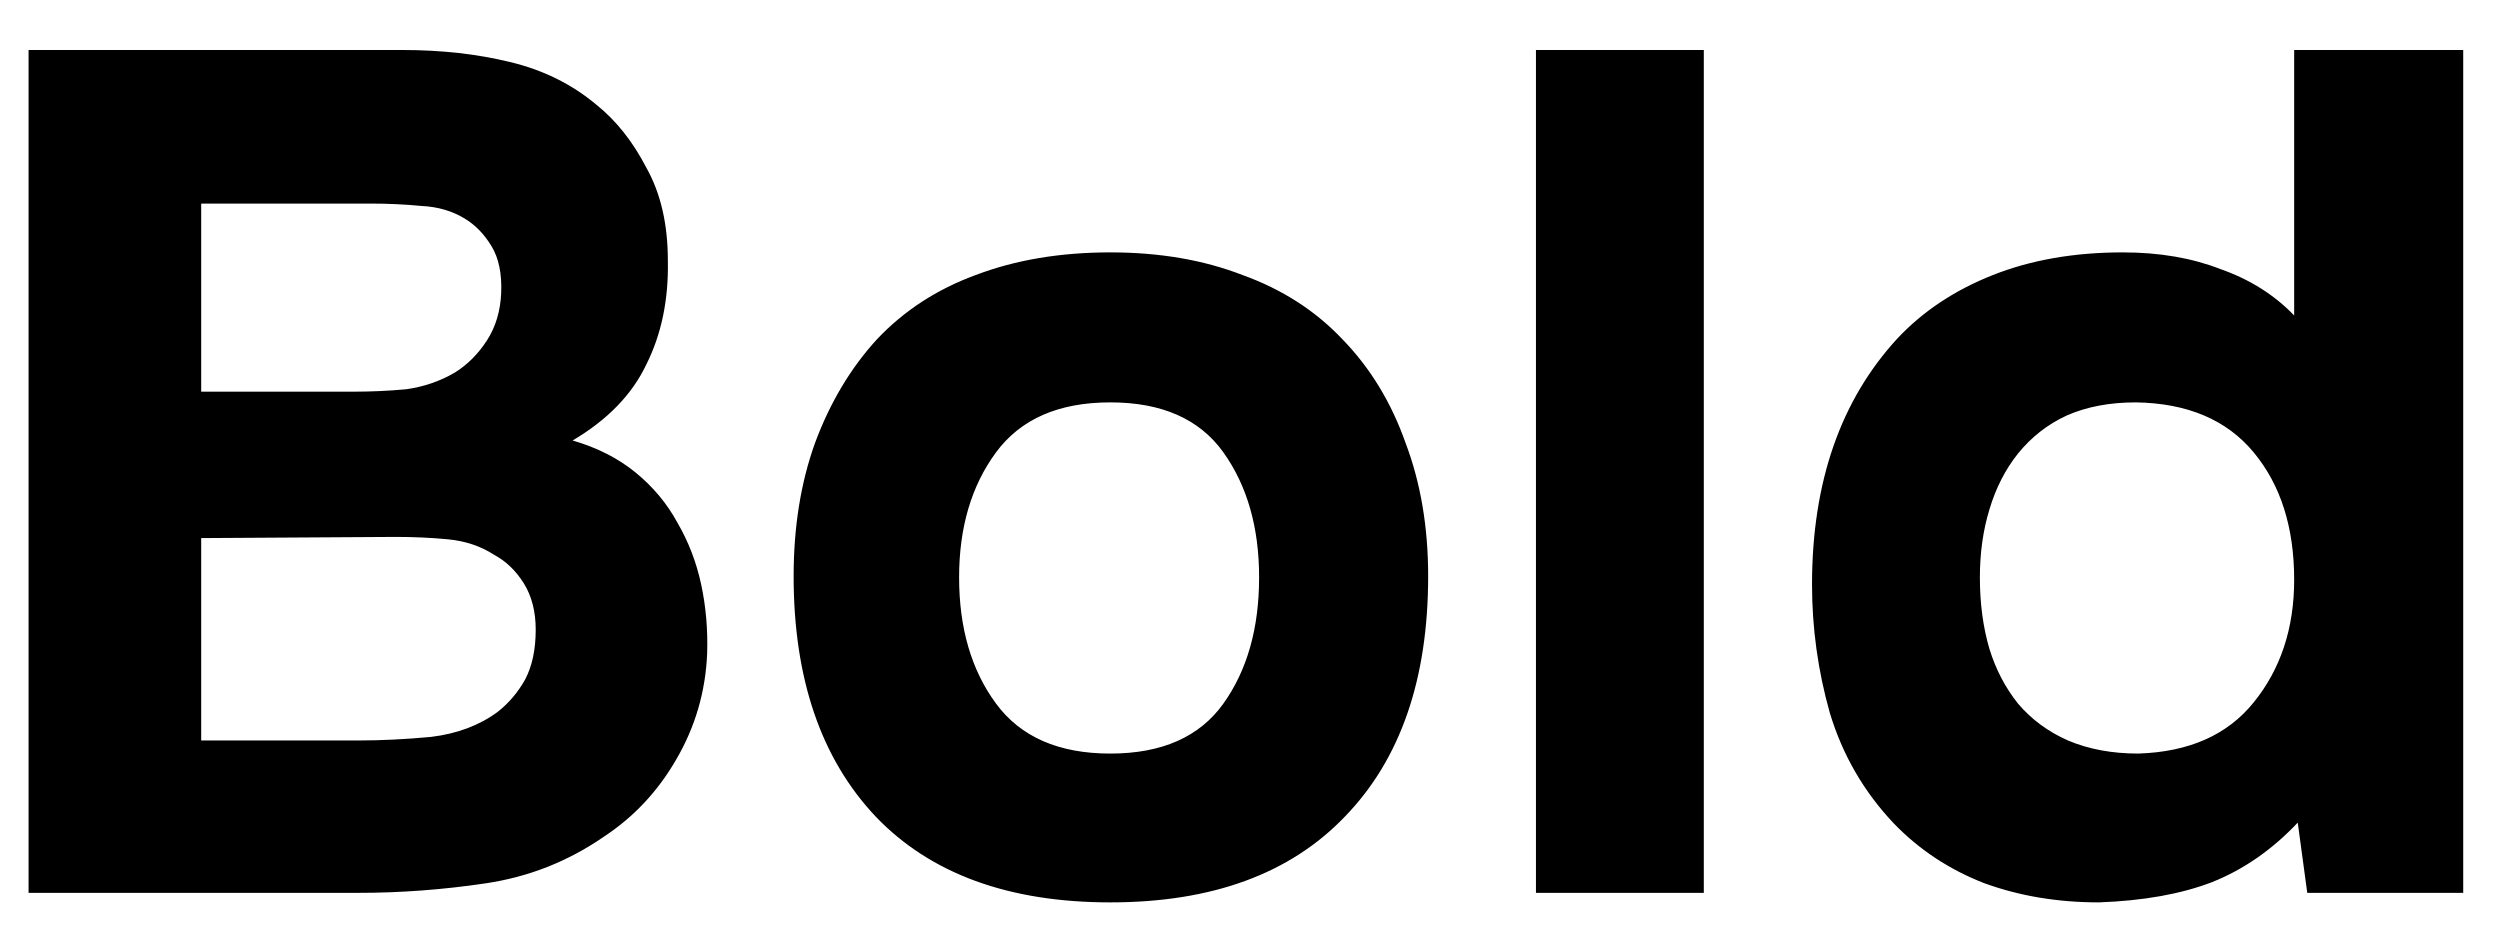 <?xml version="1.0" encoding="UTF-8"?> <svg xmlns="http://www.w3.org/2000/svg" width="42" height="16" viewBox="0 0 42 16" fill="none"><path d="M0.48 15V0.84H6.76C7.413 0.84 8.013 0.907 8.56 1.04C9.12 1.173 9.607 1.413 10.02 1.76C10.353 2.027 10.633 2.38 10.86 2.82C11.1 3.247 11.22 3.767 11.22 4.38C11.233 5.033 11.113 5.613 10.86 6.12C10.62 6.627 10.207 7.053 9.62 7.4C10.033 7.52 10.387 7.7 10.68 7.94C10.973 8.18 11.207 8.46 11.38 8.78C11.567 9.1 11.7 9.447 11.78 9.82C11.86 10.193 11.893 10.58 11.88 10.98C11.853 11.62 11.68 12.213 11.36 12.76C11.053 13.293 10.647 13.727 10.14 14.06C9.54 14.473 8.88 14.733 8.16 14.84C7.44 14.947 6.727 15 6.02 15H0.48ZM5.94 6.58C6.233 6.58 6.527 6.567 6.82 6.54C7.113 6.5 7.387 6.407 7.64 6.26C7.853 6.127 8.033 5.947 8.18 5.72C8.327 5.493 8.407 5.227 8.42 4.92C8.433 4.6 8.38 4.34 8.26 4.14C8.14 3.94 7.993 3.787 7.82 3.68C7.607 3.547 7.36 3.473 7.08 3.46C6.8 3.433 6.513 3.42 6.22 3.42H3.38V6.58H5.94ZM3.38 12.44H6.02C6.407 12.44 6.813 12.42 7.24 12.38C7.68 12.327 8.053 12.187 8.36 11.96C8.547 11.813 8.7 11.633 8.82 11.42C8.94 11.193 9 10.913 9 10.58C9 10.273 8.933 10.013 8.8 9.8C8.667 9.587 8.5 9.427 8.3 9.32C8.073 9.173 7.813 9.087 7.52 9.06C7.24 9.033 6.947 9.02 6.64 9.02L3.38 9.04V12.44ZM18.653 15.16C16.946 15.16 15.633 14.68 14.713 13.72C13.793 12.747 13.333 11.4 13.333 9.68C13.333 8.853 13.453 8.107 13.693 7.44C13.946 6.76 14.293 6.18 14.733 5.7C15.186 5.22 15.739 4.86 16.393 4.62C17.059 4.367 17.813 4.24 18.653 4.24C19.48 4.24 20.22 4.367 20.873 4.62C21.54 4.86 22.099 5.22 22.553 5.7C23.02 6.18 23.373 6.76 23.613 7.44C23.866 8.107 23.993 8.853 23.993 9.68C23.993 11.413 23.526 12.76 22.593 13.72C21.673 14.68 20.36 15.16 18.653 15.16ZM18.653 6.76C17.786 6.76 17.146 7.04 16.733 7.6C16.32 8.16 16.113 8.86 16.113 9.7C16.113 10.553 16.32 11.26 16.733 11.82C17.146 12.38 17.786 12.66 18.653 12.66C19.52 12.66 20.153 12.38 20.553 11.82C20.953 11.26 21.153 10.553 21.153 9.7C21.153 8.86 20.953 8.16 20.553 7.6C20.153 7.04 19.52 6.76 18.653 6.76ZM28.624 15H25.804V0.84H28.624V15ZM38.602 13.82C38.175 14.273 37.696 14.607 37.162 14.82C36.642 15.02 36.009 15.133 35.262 15.16C34.569 15.16 33.929 15.053 33.342 14.84C32.755 14.613 32.249 14.28 31.822 13.84C31.316 13.307 30.956 12.687 30.742 11.98C30.542 11.273 30.442 10.553 30.442 9.82C30.442 8.1 30.922 6.72 31.882 5.68C32.309 5.227 32.842 4.873 33.482 4.62C34.122 4.367 34.849 4.24 35.662 4.24C36.276 4.24 36.822 4.333 37.302 4.52C37.795 4.693 38.209 4.953 38.542 5.3V0.84H41.382V15H38.762L38.602 13.82ZM35.922 12.66C36.776 12.633 37.422 12.347 37.862 11.8C38.316 11.24 38.542 10.553 38.542 9.74C38.542 8.86 38.316 8.147 37.862 7.6C37.409 7.053 36.749 6.773 35.882 6.76C35.442 6.76 35.056 6.833 34.722 6.98C34.402 7.127 34.129 7.34 33.902 7.62C33.689 7.887 33.529 8.2 33.422 8.56C33.316 8.907 33.262 9.287 33.262 9.7C33.262 10.14 33.316 10.54 33.422 10.9C33.529 11.247 33.689 11.553 33.902 11.82C34.129 12.087 34.409 12.293 34.742 12.44C35.089 12.587 35.482 12.66 35.922 12.66Z" fill="black"></path></svg> 